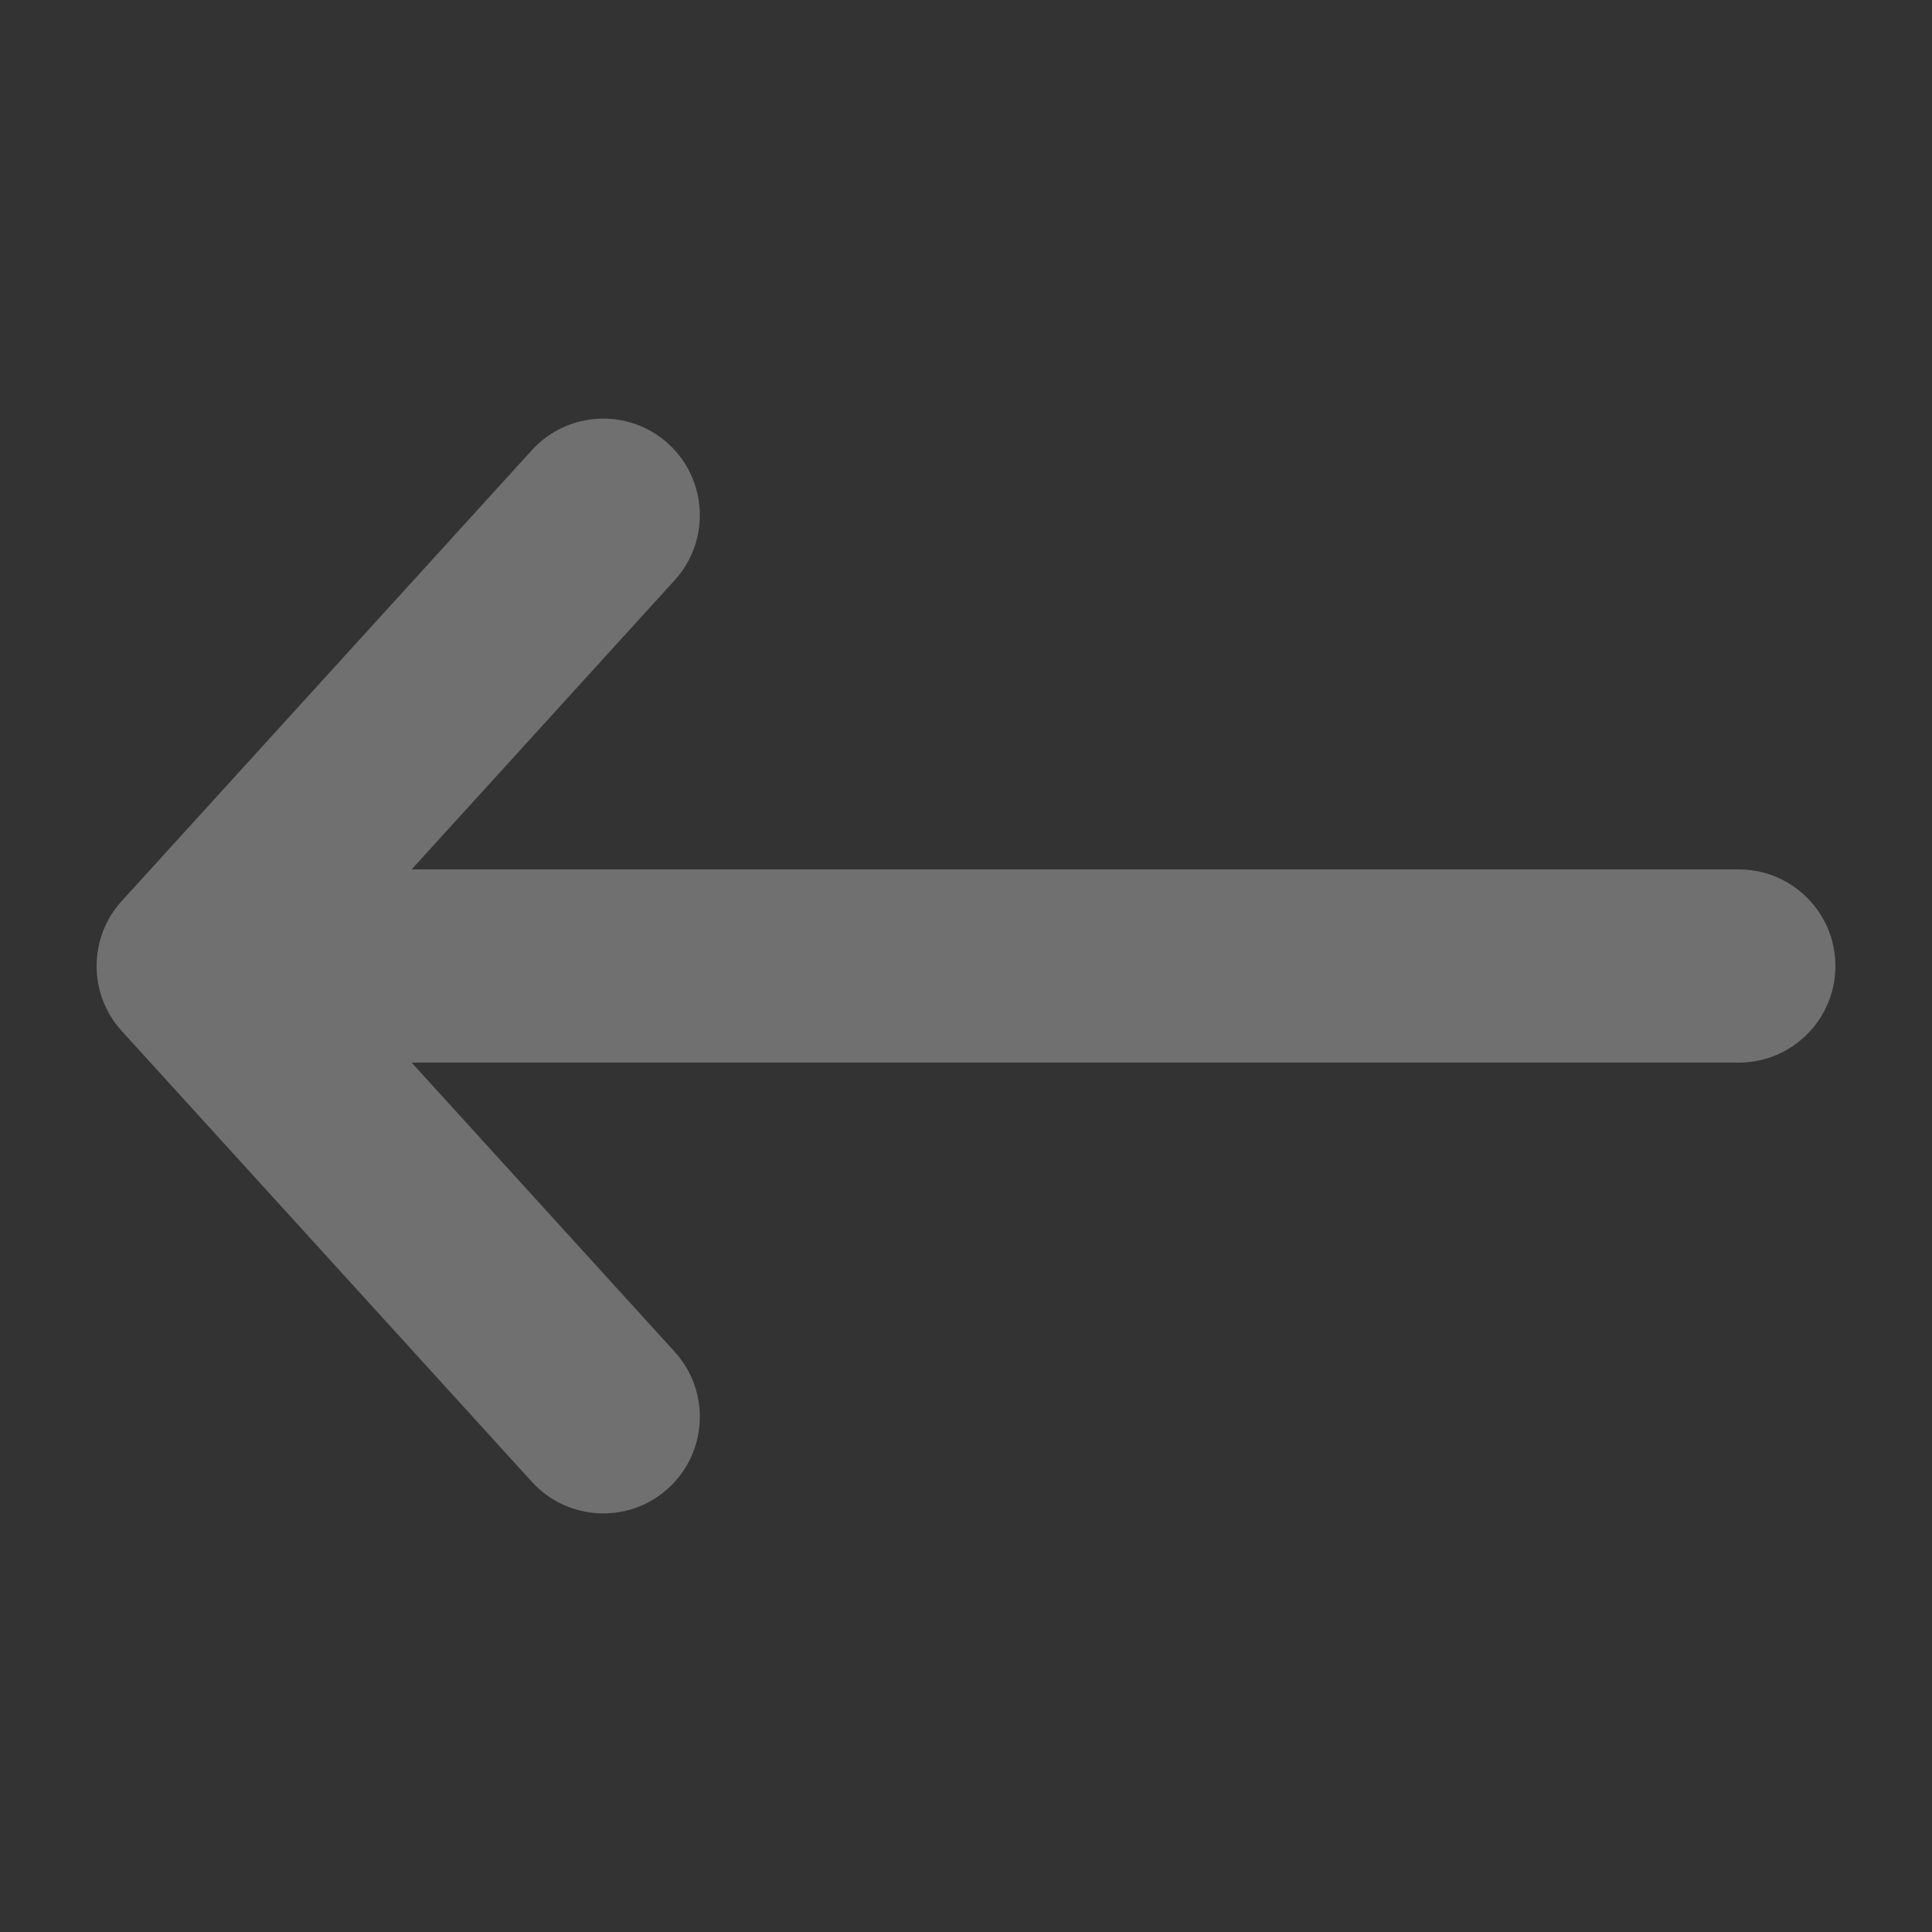 <svg width="30" height="30" viewBox="0 0 30 30" fill="none" xmlns="http://www.w3.org/2000/svg">
<rect x="0" y="0" width="30" height="30" fill="#333333" stroke="none"/>
<path fill-rule="evenodd" clip-rule="evenodd" d="M10.377 23.11C9.764 23.667 8.815 23.622 8.258 23.009L1.89 16.009C1.37 15.437 1.37 14.563 1.89 13.991L8.258 6.991C8.815 6.378 9.764 6.333 10.377 6.89C10.989 7.448 11.034 8.396 10.477 9.009L6.392 13.5L27 13.5C27.828 13.5 28.5 14.172 28.5 15C28.5 15.828 27.828 16.5 27 16.5L6.392 16.5L10.477 20.991C11.034 21.604 10.989 22.552 10.377 23.11Z" fill="white" fill-opacity="0.3"/>
</svg>
